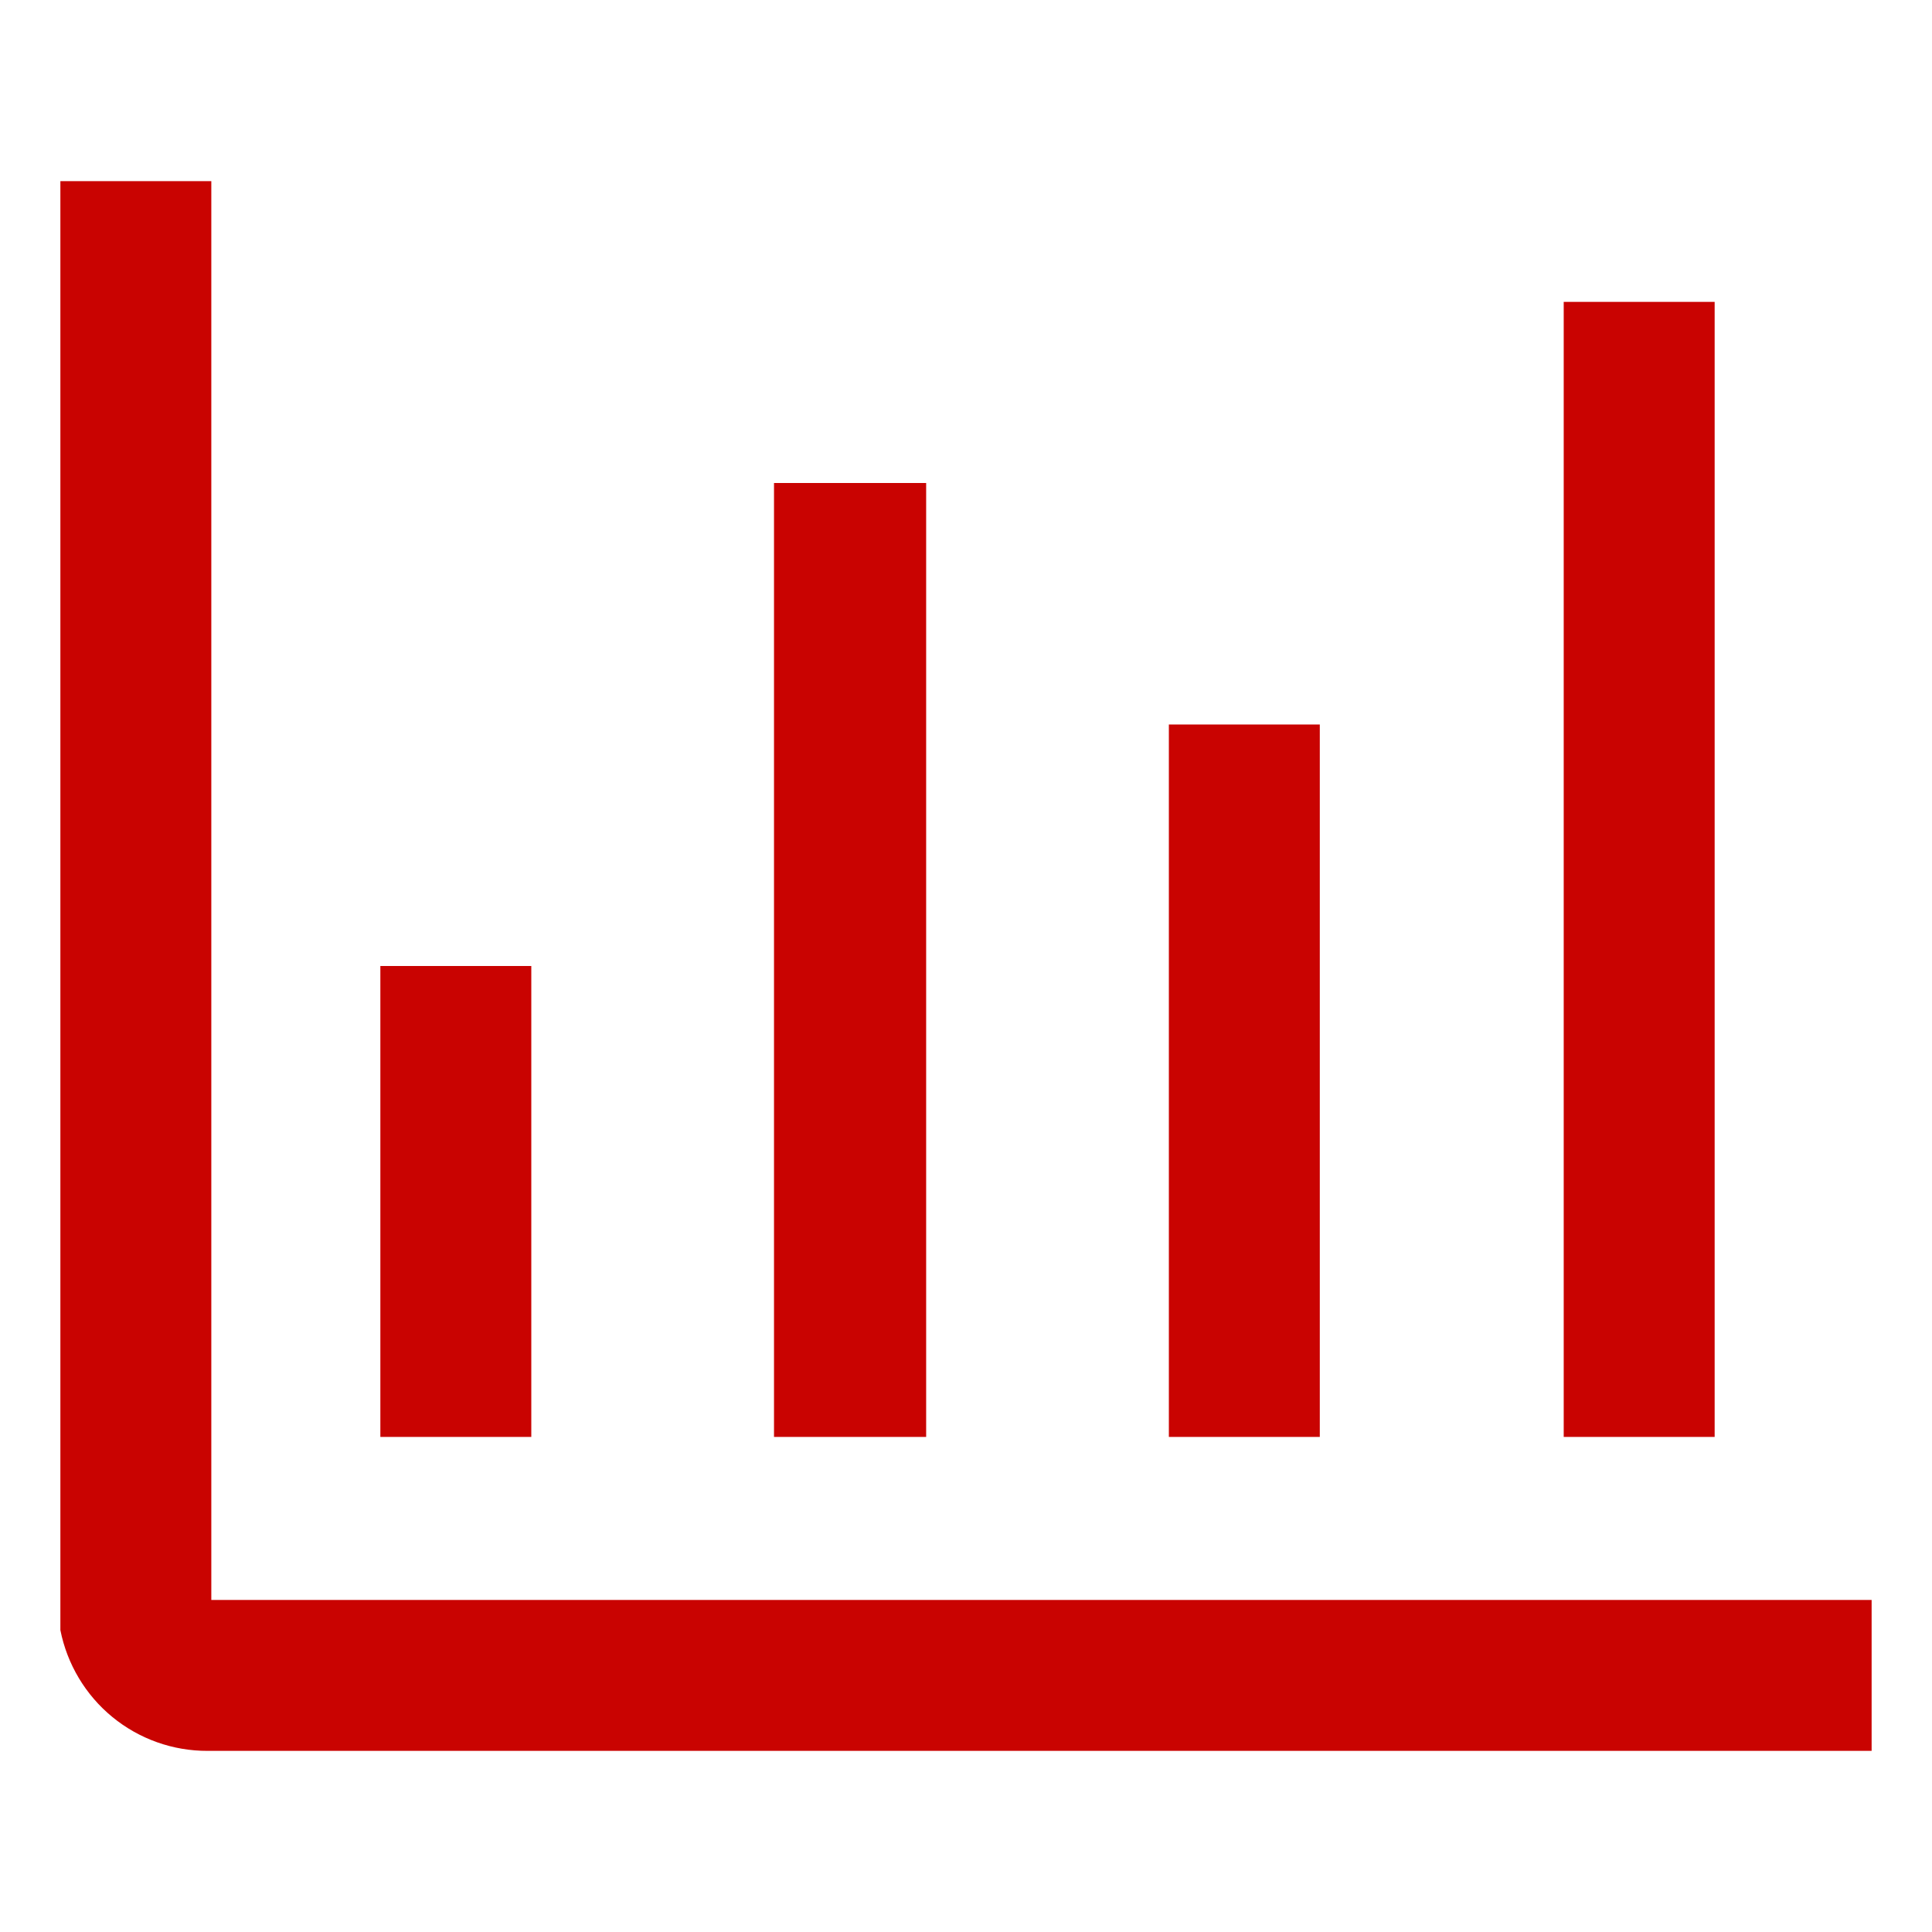 <svg width="16" height="16" viewBox="0 0 16 16" fill="none" xmlns="http://www.w3.org/2000/svg">
<path d="M1.75 13.25V1.5H0.5V13.5C0.556 13.782 0.708 14.037 0.93 14.219C1.153 14.402 1.432 14.501 1.72 14.5H15.5V13.25H1.75Z" fill="#C90301"/>
<path d="M3.15 8H4.4V11.9H3.15V8ZM6.41 4H7.67V11.9H6.41V4ZM9.68 6H10.93V11.9H9.68V6ZM12.95 2.5H14.2V11.9H12.95V2.5Z" fill="#C90301"/>
</svg>
